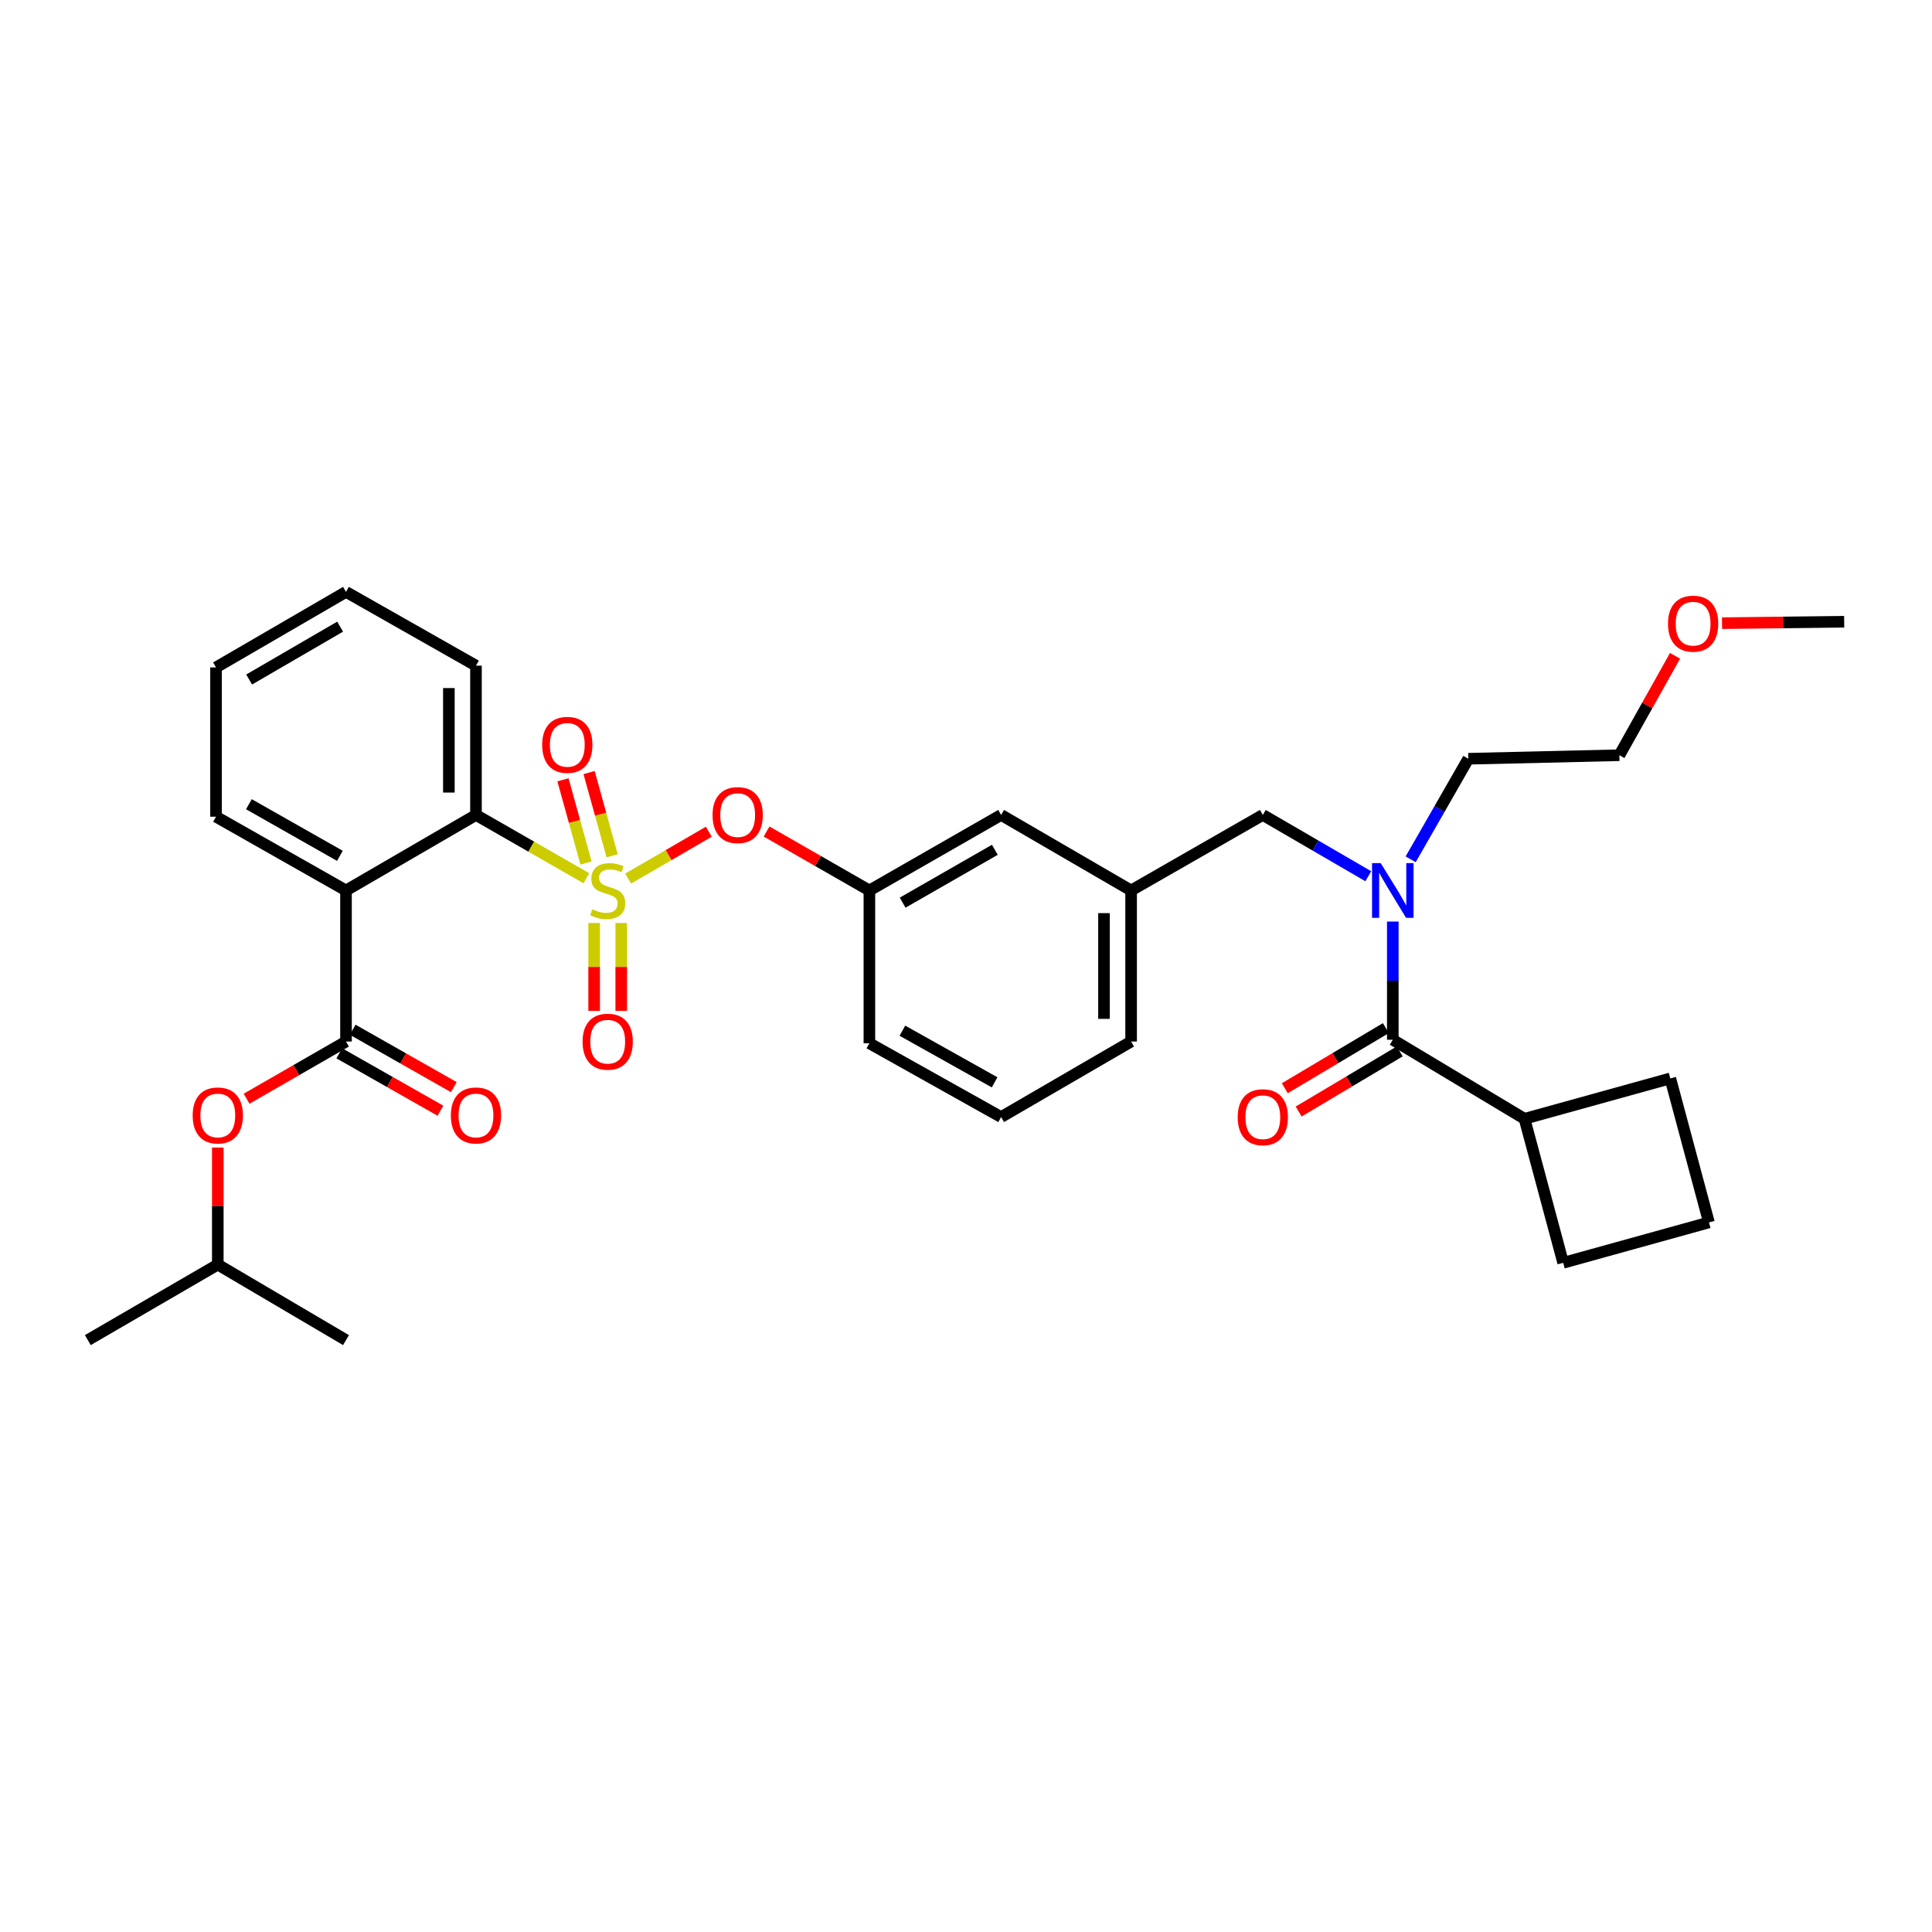 <?xml version='1.0' encoding='iso-8859-1'?>
<svg version='1.1' baseProfile='full'
              xmlns='http://www.w3.org/2000/svg'
                      xmlns:rdkit='http://www.rdkit.org/xml'
                      xmlns:xlink='http://www.w3.org/1999/xlink'
                  xml:space='preserve'
width='1000px' height='1000px' viewBox='0 0 1000 1000'>
<!-- END OF HEADER -->
<rect style='opacity:1.0;fill:#FFFFFF;stroke:none' width='1000' height='1000' x='0' y='0'> </rect>
<path class='bond-0' d='M 717.324,532.152 L 691.165,547.707' style='fill:none;fill-rule:evenodd;stroke:#000000;stroke-width:6px;stroke-linecap:butt;stroke-linejoin:miter;stroke-opacity:1' />
<path class='bond-0' d='M 691.165,547.707 L 665.007,563.262' style='fill:none;fill-rule:evenodd;stroke:#FF0000;stroke-width:6px;stroke-linecap:butt;stroke-linejoin:miter;stroke-opacity:1' />
<path class='bond-0' d='M 724.494,544.21 L 698.336,559.765' style='fill:none;fill-rule:evenodd;stroke:#000000;stroke-width:6px;stroke-linecap:butt;stroke-linejoin:miter;stroke-opacity:1' />
<path class='bond-0' d='M 698.336,559.765 L 672.177,575.32' style='fill:none;fill-rule:evenodd;stroke:#FF0000;stroke-width:6px;stroke-linecap:butt;stroke-linejoin:miter;stroke-opacity:1' />
<path class='bond-1' d='M 720.909,538.181 L 789.088,579.089' style='fill:none;fill-rule:evenodd;stroke:#000000;stroke-width:6px;stroke-linecap:butt;stroke-linejoin:miter;stroke-opacity:1' />
<path class='bond-2' d='M 720.909,538.181 L 720.909,507.59' style='fill:none;fill-rule:evenodd;stroke:#000000;stroke-width:6px;stroke-linecap:butt;stroke-linejoin:miter;stroke-opacity:1' />
<path class='bond-2' d='M 720.909,507.59 L 720.909,476.999' style='fill:none;fill-rule:evenodd;stroke:#0000FF;stroke-width:6px;stroke-linecap:butt;stroke-linejoin:miter;stroke-opacity:1' />
<path class='bond-3' d='M 653.635,421.815 L 585.457,460.907' style='fill:none;fill-rule:evenodd;stroke:#000000;stroke-width:6px;stroke-linecap:butt;stroke-linejoin:miter;stroke-opacity:1' />
<path class='bond-4' d='M 653.635,421.815 L 680.93,437.675' style='fill:none;fill-rule:evenodd;stroke:#000000;stroke-width:6px;stroke-linecap:butt;stroke-linejoin:miter;stroke-opacity:1' />
<path class='bond-4' d='M 680.93,437.675 L 708.224,453.536' style='fill:none;fill-rule:evenodd;stroke:#0000FF;stroke-width:6px;stroke-linecap:butt;stroke-linejoin:miter;stroke-opacity:1' />
<path class='bond-5' d='M 730.155,444.783 L 745.078,418.756' style='fill:none;fill-rule:evenodd;stroke:#0000FF;stroke-width:6px;stroke-linecap:butt;stroke-linejoin:miter;stroke-opacity:1' />
<path class='bond-5' d='M 745.078,418.756 L 760.002,392.729' style='fill:none;fill-rule:evenodd;stroke:#000000;stroke-width:6px;stroke-linecap:butt;stroke-linejoin:miter;stroke-opacity:1' />
<path class='bond-6' d='M 789.088,579.089 L 809.094,653.635' style='fill:none;fill-rule:evenodd;stroke:#000000;stroke-width:6px;stroke-linecap:butt;stroke-linejoin:miter;stroke-opacity:1' />
<path class='bond-7' d='M 789.088,579.089 L 864.545,558.179' style='fill:none;fill-rule:evenodd;stroke:#000000;stroke-width:6px;stroke-linecap:butt;stroke-linejoin:miter;stroke-opacity:1' />
<path class='bond-8' d='M 867,339.441 L 852.59,365.173' style='fill:none;fill-rule:evenodd;stroke:#FF0000;stroke-width:6px;stroke-linecap:butt;stroke-linejoin:miter;stroke-opacity:1' />
<path class='bond-8' d='M 852.59,365.173 L 838.179,390.905' style='fill:none;fill-rule:evenodd;stroke:#000000;stroke-width:6px;stroke-linecap:butt;stroke-linejoin:miter;stroke-opacity:1' />
<path class='bond-9' d='M 891.315,322.553 L 922.93,322.184' style='fill:none;fill-rule:evenodd;stroke:#FF0000;stroke-width:6px;stroke-linecap:butt;stroke-linejoin:miter;stroke-opacity:1' />
<path class='bond-9' d='M 922.93,322.184 L 954.545,321.815' style='fill:none;fill-rule:evenodd;stroke:#000000;stroke-width:6px;stroke-linecap:butt;stroke-linejoin:miter;stroke-opacity:1' />
<path class='bond-10' d='M 760.002,392.729 L 838.179,390.905' style='fill:none;fill-rule:evenodd;stroke:#000000;stroke-width:6px;stroke-linecap:butt;stroke-linejoin:miter;stroke-opacity:1' />
<path class='bond-11' d='M 585.457,539.093 L 585.457,460.907' style='fill:none;fill-rule:evenodd;stroke:#000000;stroke-width:6px;stroke-linecap:butt;stroke-linejoin:miter;stroke-opacity:1' />
<path class='bond-11' d='M 571.428,527.365 L 571.428,472.635' style='fill:none;fill-rule:evenodd;stroke:#000000;stroke-width:6px;stroke-linecap:butt;stroke-linejoin:miter;stroke-opacity:1' />
<path class='bond-12' d='M 585.457,539.093 L 518.182,578.185' style='fill:none;fill-rule:evenodd;stroke:#000000;stroke-width:6px;stroke-linecap:butt;stroke-linejoin:miter;stroke-opacity:1' />
<path class='bond-13' d='M 585.457,460.907 L 518.182,421.815' style='fill:none;fill-rule:evenodd;stroke:#000000;stroke-width:6px;stroke-linecap:butt;stroke-linejoin:miter;stroke-opacity:1' />
<path class='bond-14' d='M 518.182,421.815 L 449.996,460.907' style='fill:none;fill-rule:evenodd;stroke:#000000;stroke-width:6px;stroke-linecap:butt;stroke-linejoin:miter;stroke-opacity:1' />
<path class='bond-14' d='M 514.932,439.849 L 467.202,467.214' style='fill:none;fill-rule:evenodd;stroke:#000000;stroke-width:6px;stroke-linecap:butt;stroke-linejoin:miter;stroke-opacity:1' />
<path class='bond-15' d='M 449.996,460.907 L 449.996,539.997' style='fill:none;fill-rule:evenodd;stroke:#000000;stroke-width:6px;stroke-linecap:butt;stroke-linejoin:miter;stroke-opacity:1' />
<path class='bond-16' d='M 449.996,460.907 L 423.39,445.651' style='fill:none;fill-rule:evenodd;stroke:#000000;stroke-width:6px;stroke-linecap:butt;stroke-linejoin:miter;stroke-opacity:1' />
<path class='bond-16' d='M 423.39,445.651 L 396.783,430.395' style='fill:none;fill-rule:evenodd;stroke:#FF0000;stroke-width:6px;stroke-linecap:butt;stroke-linejoin:miter;stroke-opacity:1' />
<path class='bond-17' d='M 449.996,539.997 L 518.182,578.185' style='fill:none;fill-rule:evenodd;stroke:#000000;stroke-width:6px;stroke-linecap:butt;stroke-linejoin:miter;stroke-opacity:1' />
<path class='bond-17' d='M 467.079,533.485 L 514.809,560.217' style='fill:none;fill-rule:evenodd;stroke:#000000;stroke-width:6px;stroke-linecap:butt;stroke-linejoin:miter;stroke-opacity:1' />
<path class='bond-18' d='M 179.091,306.361 L 111.817,345.453' style='fill:none;fill-rule:evenodd;stroke:#000000;stroke-width:6px;stroke-linecap:butt;stroke-linejoin:miter;stroke-opacity:1' />
<path class='bond-18' d='M 176.048,324.354 L 128.956,351.719' style='fill:none;fill-rule:evenodd;stroke:#000000;stroke-width:6px;stroke-linecap:butt;stroke-linejoin:miter;stroke-opacity:1' />
<path class='bond-19' d='M 179.091,306.361 L 246.365,344.549' style='fill:none;fill-rule:evenodd;stroke:#000000;stroke-width:6px;stroke-linecap:butt;stroke-linejoin:miter;stroke-opacity:1' />
<path class='bond-20' d='M 111.817,345.453 L 111.817,422.727' style='fill:none;fill-rule:evenodd;stroke:#000000;stroke-width:6px;stroke-linecap:butt;stroke-linejoin:miter;stroke-opacity:1' />
<path class='bond-21' d='M 111.817,422.727 L 179.091,460.907' style='fill:none;fill-rule:evenodd;stroke:#000000;stroke-width:6px;stroke-linecap:butt;stroke-linejoin:miter;stroke-opacity:1' />
<path class='bond-21' d='M 128.832,416.253 L 175.924,442.98' style='fill:none;fill-rule:evenodd;stroke:#000000;stroke-width:6px;stroke-linecap:butt;stroke-linejoin:miter;stroke-opacity:1' />
<path class='bond-22' d='M 179.091,460.907 L 246.365,421.815' style='fill:none;fill-rule:evenodd;stroke:#000000;stroke-width:6px;stroke-linecap:butt;stroke-linejoin:miter;stroke-opacity:1' />
<path class='bond-23' d='M 179.091,460.907 L 179.091,539.093' style='fill:none;fill-rule:evenodd;stroke:#000000;stroke-width:6px;stroke-linecap:butt;stroke-linejoin:miter;stroke-opacity:1' />
<path class='bond-24' d='M 366.873,430.499 L 346.005,442.626' style='fill:none;fill-rule:evenodd;stroke:#FF0000;stroke-width:6px;stroke-linecap:butt;stroke-linejoin:miter;stroke-opacity:1' />
<path class='bond-24' d='M 346.005,442.626 L 325.137,454.752' style='fill:none;fill-rule:evenodd;stroke:#CCCC00;stroke-width:6px;stroke-linecap:butt;stroke-linejoin:miter;stroke-opacity:1' />
<path class='bond-25' d='M 307.53,477.742 L 307.53,500.49' style='fill:none;fill-rule:evenodd;stroke:#CCCC00;stroke-width:6px;stroke-linecap:butt;stroke-linejoin:miter;stroke-opacity:1' />
<path class='bond-25' d='M 307.53,500.49 L 307.53,523.239' style='fill:none;fill-rule:evenodd;stroke:#FF0000;stroke-width:6px;stroke-linecap:butt;stroke-linejoin:miter;stroke-opacity:1' />
<path class='bond-25' d='M 321.558,477.742 L 321.558,500.49' style='fill:none;fill-rule:evenodd;stroke:#CCCC00;stroke-width:6px;stroke-linecap:butt;stroke-linejoin:miter;stroke-opacity:1' />
<path class='bond-25' d='M 321.558,500.49 L 321.558,523.239' style='fill:none;fill-rule:evenodd;stroke:#FF0000;stroke-width:6px;stroke-linecap:butt;stroke-linejoin:miter;stroke-opacity:1' />
<path class='bond-26' d='M 316.848,442.957 L 310.879,421.421' style='fill:none;fill-rule:evenodd;stroke:#CCCC00;stroke-width:6px;stroke-linecap:butt;stroke-linejoin:miter;stroke-opacity:1' />
<path class='bond-26' d='M 310.879,421.421 L 304.91,399.885' style='fill:none;fill-rule:evenodd;stroke:#FF0000;stroke-width:6px;stroke-linecap:butt;stroke-linejoin:miter;stroke-opacity:1' />
<path class='bond-26' d='M 303.329,446.703 L 297.36,425.167' style='fill:none;fill-rule:evenodd;stroke:#CCCC00;stroke-width:6px;stroke-linecap:butt;stroke-linejoin:miter;stroke-opacity:1' />
<path class='bond-26' d='M 297.36,425.167 L 291.392,403.631' style='fill:none;fill-rule:evenodd;stroke:#FF0000;stroke-width:6px;stroke-linecap:butt;stroke-linejoin:miter;stroke-opacity:1' />
<path class='bond-27' d='M 303.499,454.574 L 274.932,438.195' style='fill:none;fill-rule:evenodd;stroke:#CCCC00;stroke-width:6px;stroke-linecap:butt;stroke-linejoin:miter;stroke-opacity:1' />
<path class='bond-27' d='M 274.932,438.195 L 246.365,421.815' style='fill:none;fill-rule:evenodd;stroke:#000000;stroke-width:6px;stroke-linecap:butt;stroke-linejoin:miter;stroke-opacity:1' />
<path class='bond-28' d='M 246.365,421.815 L 246.365,344.549' style='fill:none;fill-rule:evenodd;stroke:#000000;stroke-width:6px;stroke-linecap:butt;stroke-linejoin:miter;stroke-opacity:1' />
<path class='bond-28' d='M 232.337,410.225 L 232.337,356.139' style='fill:none;fill-rule:evenodd;stroke:#000000;stroke-width:6px;stroke-linecap:butt;stroke-linejoin:miter;stroke-opacity:1' />
<path class='bond-29' d='M 179.091,539.093 L 153.367,553.893' style='fill:none;fill-rule:evenodd;stroke:#000000;stroke-width:6px;stroke-linecap:butt;stroke-linejoin:miter;stroke-opacity:1' />
<path class='bond-29' d='M 153.367,553.893 L 127.643,568.693' style='fill:none;fill-rule:evenodd;stroke:#FF0000;stroke-width:6px;stroke-linecap:butt;stroke-linejoin:miter;stroke-opacity:1' />
<path class='bond-30' d='M 175.629,545.193 L 201.799,560.046' style='fill:none;fill-rule:evenodd;stroke:#000000;stroke-width:6px;stroke-linecap:butt;stroke-linejoin:miter;stroke-opacity:1' />
<path class='bond-30' d='M 201.799,560.046 L 227.969,574.898' style='fill:none;fill-rule:evenodd;stroke:#FF0000;stroke-width:6px;stroke-linecap:butt;stroke-linejoin:miter;stroke-opacity:1' />
<path class='bond-30' d='M 182.553,532.992 L 208.724,547.845' style='fill:none;fill-rule:evenodd;stroke:#000000;stroke-width:6px;stroke-linecap:butt;stroke-linejoin:miter;stroke-opacity:1' />
<path class='bond-30' d='M 208.724,547.845 L 234.894,562.698' style='fill:none;fill-rule:evenodd;stroke:#FF0000;stroke-width:6px;stroke-linecap:butt;stroke-linejoin:miter;stroke-opacity:1' />
<path class='bond-31' d='M 112.729,593.965 L 112.729,624.256' style='fill:none;fill-rule:evenodd;stroke:#FF0000;stroke-width:6px;stroke-linecap:butt;stroke-linejoin:miter;stroke-opacity:1' />
<path class='bond-31' d='M 112.729,624.256 L 112.729,654.547' style='fill:none;fill-rule:evenodd;stroke:#000000;stroke-width:6px;stroke-linecap:butt;stroke-linejoin:miter;stroke-opacity:1' />
<path class='bond-32' d='M 112.729,654.547 L 45.455,693.639' style='fill:none;fill-rule:evenodd;stroke:#000000;stroke-width:6px;stroke-linecap:butt;stroke-linejoin:miter;stroke-opacity:1' />
<path class='bond-33' d='M 112.729,654.547 L 179.091,693.639' style='fill:none;fill-rule:evenodd;stroke:#000000;stroke-width:6px;stroke-linecap:butt;stroke-linejoin:miter;stroke-opacity:1' />
<path class='bond-34' d='M 884.543,632.725 L 864.545,558.179' style='fill:none;fill-rule:evenodd;stroke:#000000;stroke-width:6px;stroke-linecap:butt;stroke-linejoin:miter;stroke-opacity:1' />
<path class='bond-35' d='M 884.543,632.725 L 809.094,653.635' style='fill:none;fill-rule:evenodd;stroke:#000000;stroke-width:6px;stroke-linecap:butt;stroke-linejoin:miter;stroke-opacity:1' />
<path  class='atom-2' d='M 714.649 446.747
L 723.929 461.747
Q 724.849 463.227, 726.329 465.907
Q 727.809 468.587, 727.889 468.747
L 727.889 446.747
L 731.649 446.747
L 731.649 475.067
L 727.769 475.067
L 717.809 458.667
Q 716.649 456.747, 715.409 454.547
Q 714.209 452.347, 713.849 451.667
L 713.849 475.067
L 710.169 475.067
L 710.169 446.747
L 714.649 446.747
' fill='#0000FF'/>
<path  class='atom-3' d='M 640.635 578.265
Q 640.635 571.465, 643.995 567.665
Q 647.355 563.865, 653.635 563.865
Q 659.915 563.865, 663.275 567.665
Q 666.635 571.465, 666.635 578.265
Q 666.635 585.145, 663.235 589.065
Q 659.835 592.945, 653.635 592.945
Q 647.395 592.945, 643.995 589.065
Q 640.635 585.185, 640.635 578.265
M 653.635 589.745
Q 657.955 589.745, 660.275 586.865
Q 662.635 583.945, 662.635 578.265
Q 662.635 572.705, 660.275 569.905
Q 657.955 567.065, 653.635 567.065
Q 649.315 567.065, 646.955 569.865
Q 644.635 572.665, 644.635 578.265
Q 644.635 583.985, 646.955 586.865
Q 649.315 589.745, 653.635 589.745
' fill='#FF0000'/>
<path  class='atom-5' d='M 863.36 322.807
Q 863.36 316.007, 866.72 312.207
Q 870.08 308.407, 876.36 308.407
Q 882.64 308.407, 886 312.207
Q 889.36 316.007, 889.36 322.807
Q 889.36 329.687, 885.96 333.607
Q 882.56 337.487, 876.36 337.487
Q 870.12 337.487, 866.72 333.607
Q 863.36 329.727, 863.36 322.807
M 876.36 334.287
Q 880.68 334.287, 883 331.407
Q 885.36 328.487, 885.36 322.807
Q 885.36 317.247, 883 314.447
Q 880.68 311.607, 876.36 311.607
Q 872.04 311.607, 869.68 314.407
Q 867.36 317.207, 867.36 322.807
Q 867.36 328.527, 869.68 331.407
Q 872.04 334.287, 876.36 334.287
' fill='#FF0000'/>
<path  class='atom-17' d='M 368.818 421.895
Q 368.818 415.095, 372.178 411.295
Q 375.538 407.495, 381.818 407.495
Q 388.098 407.495, 391.458 411.295
Q 394.818 415.095, 394.818 421.895
Q 394.818 428.775, 391.418 432.695
Q 388.018 436.575, 381.818 436.575
Q 375.578 436.575, 372.178 432.695
Q 368.818 428.815, 368.818 421.895
M 381.818 433.375
Q 386.138 433.375, 388.458 430.495
Q 390.818 427.575, 390.818 421.895
Q 390.818 416.335, 388.458 413.535
Q 386.138 410.695, 381.818 410.695
Q 377.498 410.695, 375.138 413.495
Q 372.818 416.295, 372.818 421.895
Q 372.818 427.615, 375.138 430.495
Q 377.498 433.375, 381.818 433.375
' fill='#FF0000'/>
<path  class='atom-18' d='M 306.544 470.627
Q 306.864 470.747, 308.184 471.307
Q 309.504 471.867, 310.944 472.227
Q 312.424 472.547, 313.864 472.547
Q 316.544 472.547, 318.104 471.267
Q 319.664 469.947, 319.664 467.667
Q 319.664 466.107, 318.864 465.147
Q 318.104 464.187, 316.904 463.667
Q 315.704 463.147, 313.704 462.547
Q 311.184 461.787, 309.664 461.067
Q 308.184 460.347, 307.104 458.827
Q 306.064 457.307, 306.064 454.747
Q 306.064 451.187, 308.464 448.987
Q 310.904 446.787, 315.704 446.787
Q 318.984 446.787, 322.704 448.347
L 321.784 451.427
Q 318.384 450.027, 315.824 450.027
Q 313.064 450.027, 311.544 451.187
Q 310.024 452.307, 310.064 454.267
Q 310.064 455.787, 310.824 456.707
Q 311.624 457.627, 312.744 458.147
Q 313.904 458.667, 315.824 459.267
Q 318.384 460.067, 319.904 460.867
Q 321.424 461.667, 322.504 463.307
Q 323.624 464.907, 323.624 467.667
Q 323.624 471.587, 320.984 473.707
Q 318.384 475.787, 314.024 475.787
Q 311.504 475.787, 309.584 475.227
Q 307.704 474.707, 305.464 473.787
L 306.544 470.627
' fill='#CCCC00'/>
<path  class='atom-19' d='M 301.544 539.173
Q 301.544 532.373, 304.904 528.573
Q 308.264 524.773, 314.544 524.773
Q 320.824 524.773, 324.184 528.573
Q 327.544 532.373, 327.544 539.173
Q 327.544 546.053, 324.144 549.973
Q 320.744 553.853, 314.544 553.853
Q 308.304 553.853, 304.904 549.973
Q 301.544 546.093, 301.544 539.173
M 314.544 550.653
Q 318.864 550.653, 321.184 547.773
Q 323.544 544.853, 323.544 539.173
Q 323.544 533.613, 321.184 530.813
Q 318.864 527.973, 314.544 527.973
Q 310.224 527.973, 307.864 530.773
Q 305.544 533.573, 305.544 539.173
Q 305.544 544.893, 307.864 547.773
Q 310.224 550.653, 314.544 550.653
' fill='#FF0000'/>
<path  class='atom-20' d='M 280.634 385.538
Q 280.634 378.738, 283.994 374.938
Q 287.354 371.138, 293.634 371.138
Q 299.914 371.138, 303.274 374.938
Q 306.634 378.738, 306.634 385.538
Q 306.634 392.418, 303.234 396.338
Q 299.834 400.218, 293.634 400.218
Q 287.394 400.218, 283.994 396.338
Q 280.634 392.458, 280.634 385.538
M 293.634 397.018
Q 297.954 397.018, 300.274 394.138
Q 302.634 391.218, 302.634 385.538
Q 302.634 379.978, 300.274 377.178
Q 297.954 374.338, 293.634 374.338
Q 289.314 374.338, 286.954 377.138
Q 284.634 379.938, 284.634 385.538
Q 284.634 391.258, 286.954 394.138
Q 289.314 397.018, 293.634 397.018
' fill='#FF0000'/>
<path  class='atom-24' d='M 99.729 577.353
Q 99.729 570.553, 103.089 566.753
Q 106.449 562.953, 112.729 562.953
Q 119.009 562.953, 122.369 566.753
Q 125.729 570.553, 125.729 577.353
Q 125.729 584.233, 122.329 588.153
Q 118.929 592.033, 112.729 592.033
Q 106.489 592.033, 103.089 588.153
Q 99.729 584.273, 99.729 577.353
M 112.729 588.833
Q 117.049 588.833, 119.369 585.953
Q 121.729 583.033, 121.729 577.353
Q 121.729 571.793, 119.369 568.993
Q 117.049 566.153, 112.729 566.153
Q 108.409 566.153, 106.049 568.953
Q 103.729 571.753, 103.729 577.353
Q 103.729 583.073, 106.049 585.953
Q 108.409 588.833, 112.729 588.833
' fill='#FF0000'/>
<path  class='atom-25' d='M 233.365 577.353
Q 233.365 570.553, 236.725 566.753
Q 240.085 562.953, 246.365 562.953
Q 252.645 562.953, 256.005 566.753
Q 259.365 570.553, 259.365 577.353
Q 259.365 584.233, 255.965 588.153
Q 252.565 592.033, 246.365 592.033
Q 240.125 592.033, 236.725 588.153
Q 233.365 584.273, 233.365 577.353
M 246.365 588.833
Q 250.685 588.833, 253.005 585.953
Q 255.365 583.033, 255.365 577.353
Q 255.365 571.793, 253.005 568.993
Q 250.685 566.153, 246.365 566.153
Q 242.045 566.153, 239.685 568.953
Q 237.365 571.753, 237.365 577.353
Q 237.365 583.073, 239.685 585.953
Q 242.045 588.833, 246.365 588.833
' fill='#FF0000'/>
</svg>
